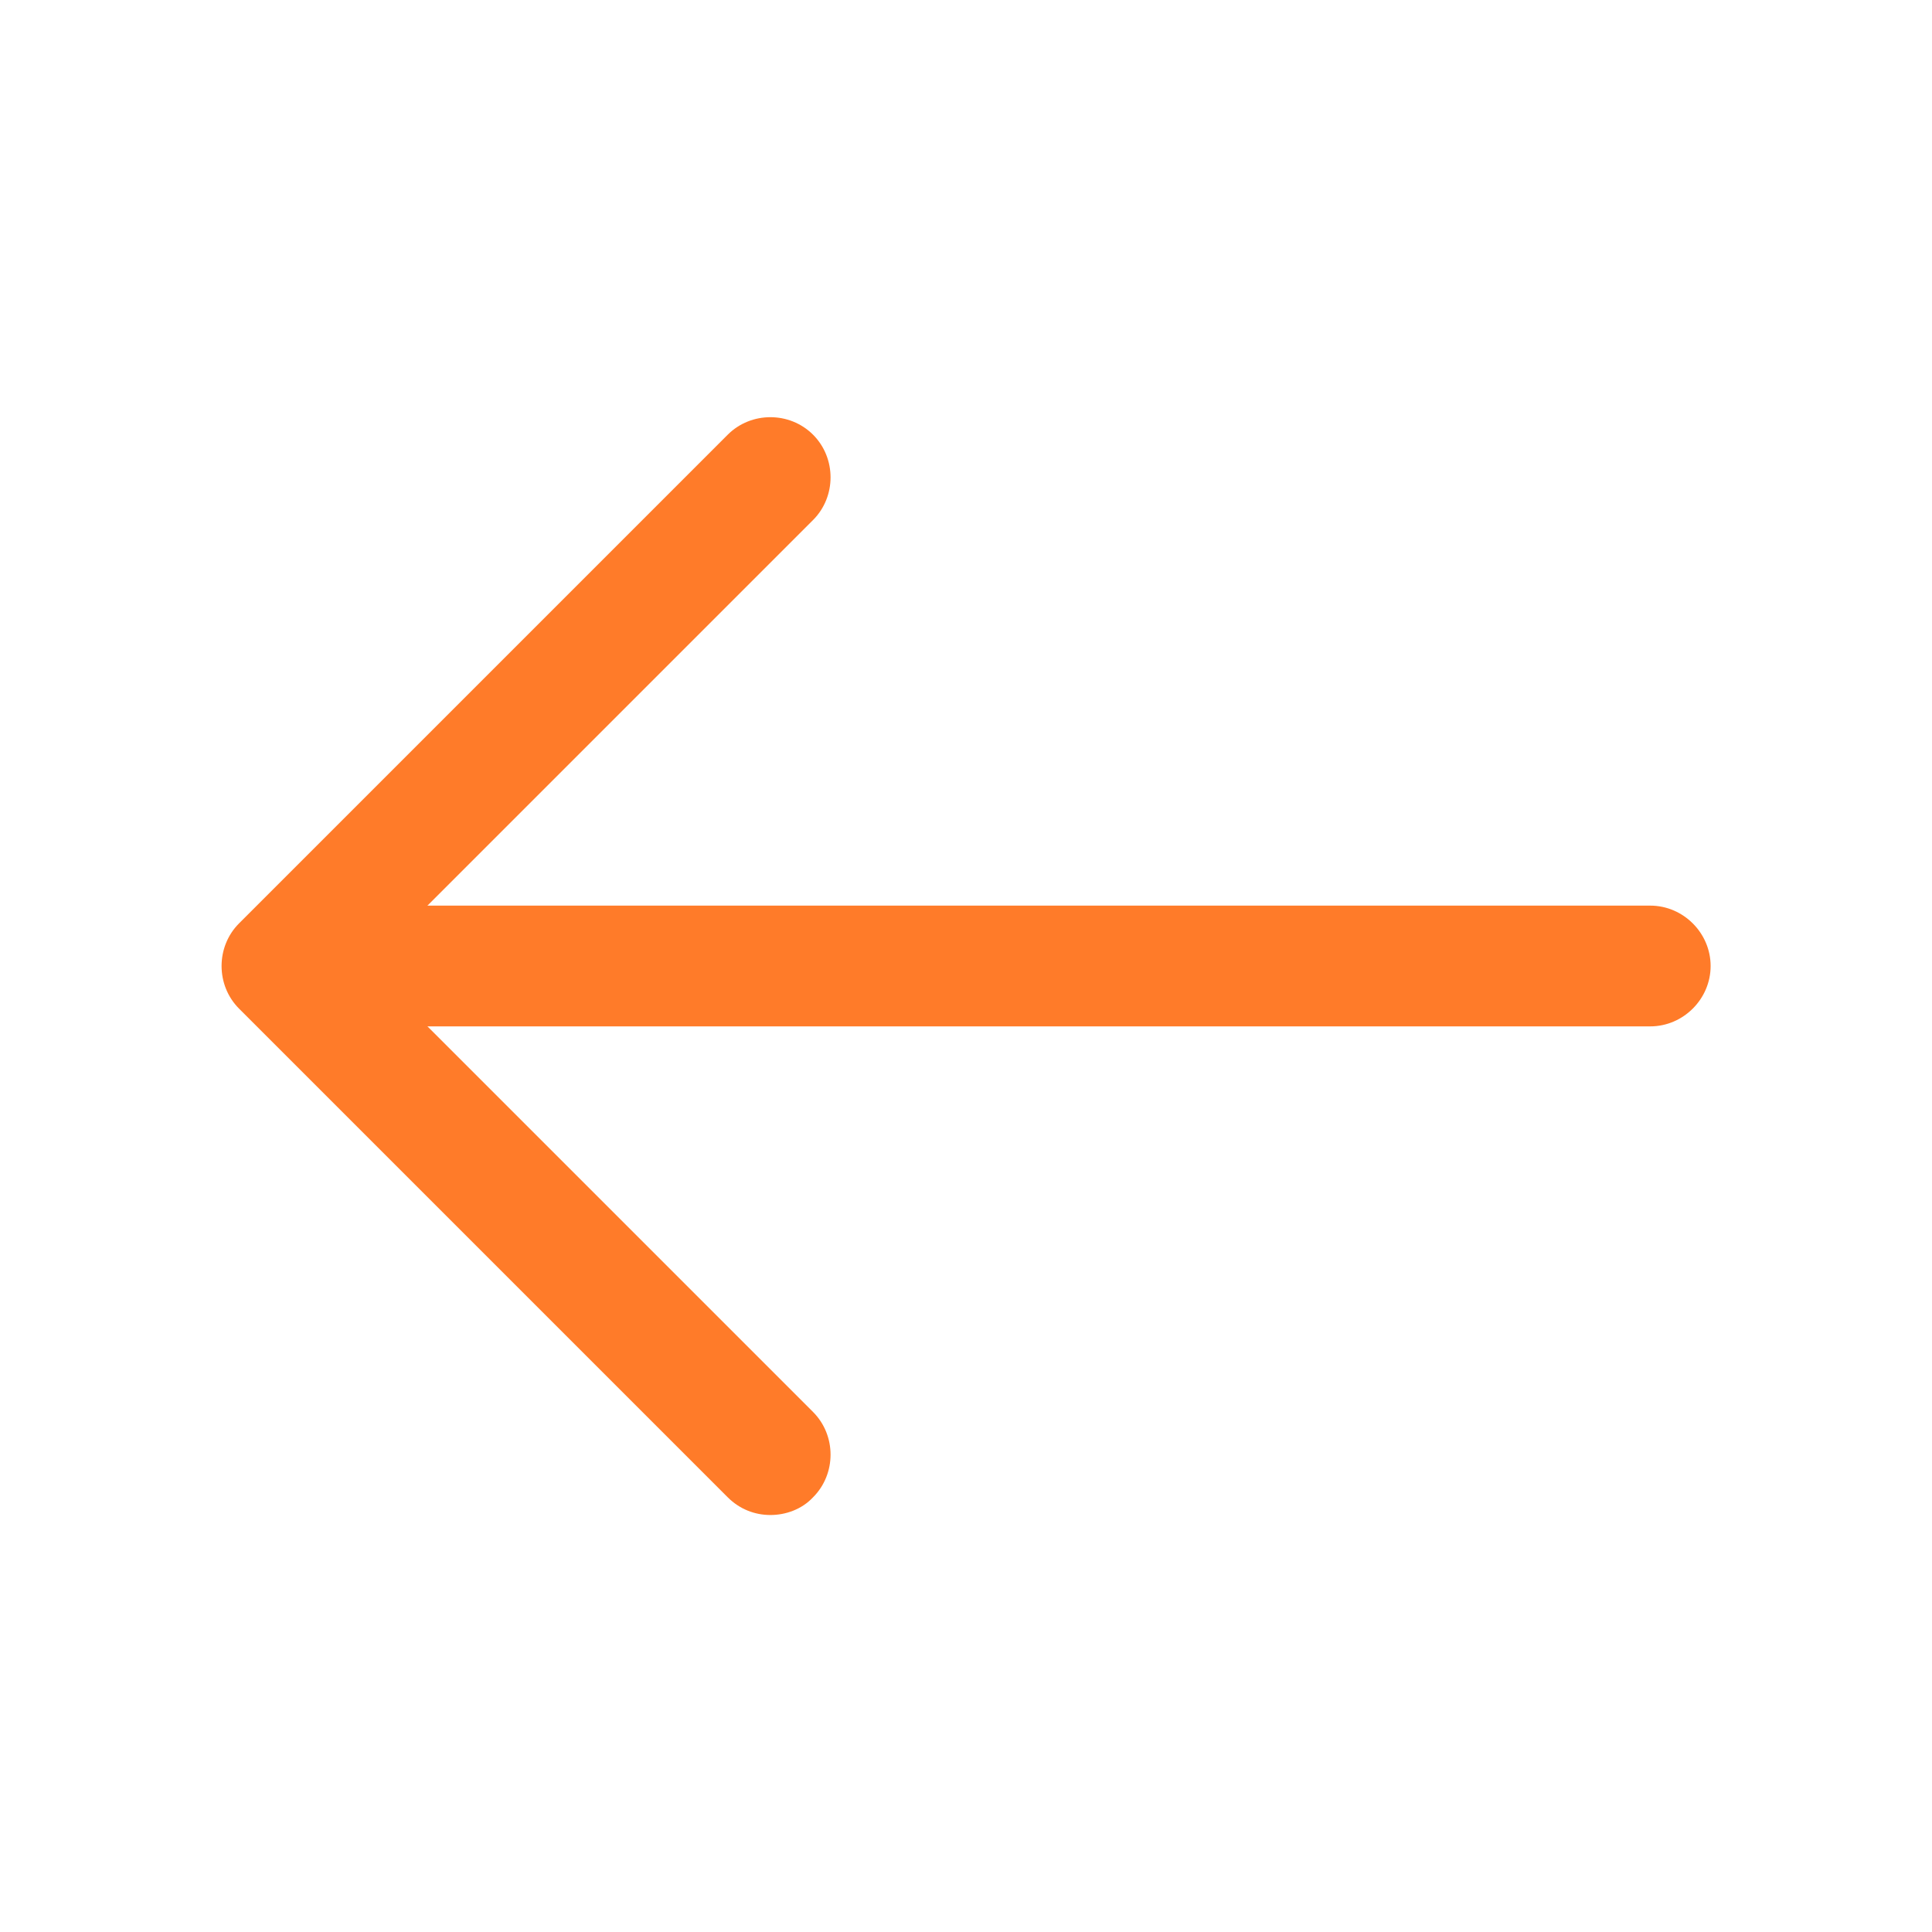 <?xml version="1.0" encoding="UTF-8"?> <svg xmlns="http://www.w3.org/2000/svg" width="36" height="36" viewBox="0 0 36 36" fill="none"><path d="M14.355 28.23C14.07 28.23 13.785 28.125 13.56 27.9L4.455 18.795C4.02 18.36 4.02 17.64 4.455 17.205L13.56 8.1C13.995 7.665 14.715 7.665 15.15 8.1C15.585 8.535 15.585 9.255 15.15 9.69L6.84 18L15.15 26.31C15.585 26.745 15.585 27.465 15.15 27.9C14.94 28.125 14.64 28.23 14.355 28.23Z" fill="#FF7B29"></path><path d="M30.75 19.125H5.505C4.89 19.125 4.38 18.615 4.38 18C4.38 17.385 4.89 16.875 5.505 16.875H30.75C31.365 16.875 31.875 17.385 31.875 18C31.875 18.615 31.365 19.125 30.75 19.125Z" fill="#FF7B29"></path></svg> 